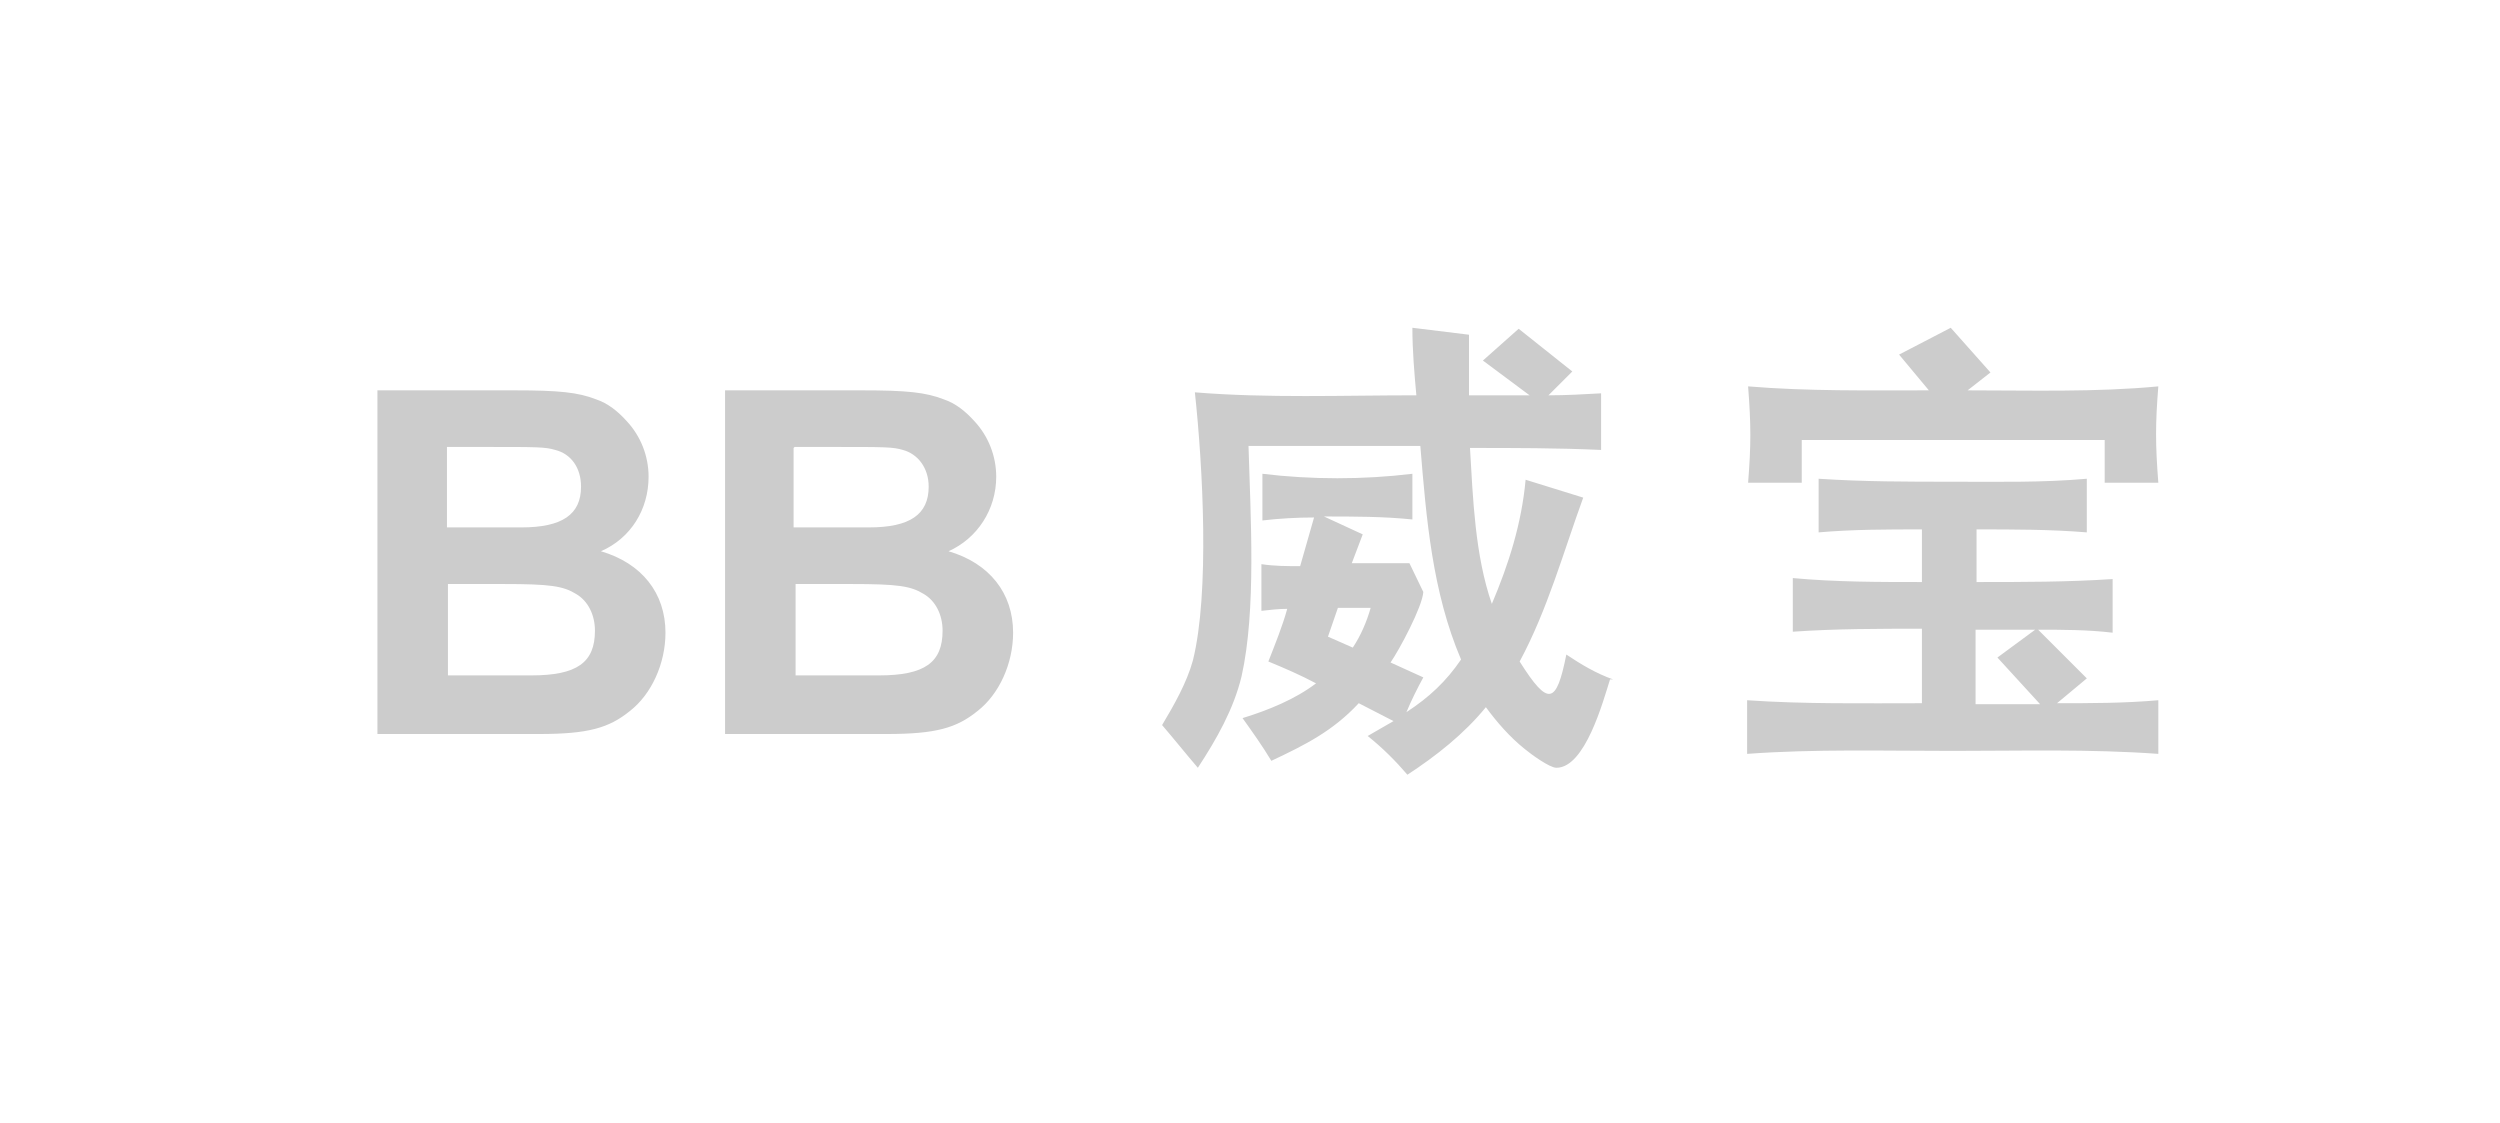 <?xml version="1.0" encoding="UTF-8"?>
<svg xmlns="http://www.w3.org/2000/svg" id="Layer_1" viewBox="0 0 25.17 11.31">
  <defs>
    <style>.cls-1{fill:#ccc;}</style>
  </defs>
  <path class="cls-1" d="M20.54,7.09h-.65v-.75c.2,0,.4,0,.6,0l-.38,.28,.43,.47Zm1.19,.5v-.54c-.34,.03-.68,.03-1.02,.03l.3-.25-.49-.49c.25,0,.5,0,.75,.03v-.54c-.45,.03-.91,.03-1.37,.03v-.53c.37,0,.75,0,1.11,.03v-.54c-.45,.04-.9,.03-1.35,.03s-.9,0-1.35-.03v.54c.34-.03,.69-.03,1.04-.03v.53c-.43,0-.87,0-1.3-.04v.54c.43-.03,.87-.03,1.3-.03v.75c-.59,0-1.18,.01-1.76-.03v.54c.68-.05,1.38-.03,2.07-.03s1.38-.02,2.07,.03m0-2.73c-.03-.39-.03-.59,0-.97-.63,.06-1.29,.04-1.92,.04l.23-.18-.4-.45-.52,.27,.3,.36c-.61,0-1.22,.01-1.82-.04,.03,.39,.03,.59,0,.97h.54v-.43h3.05v.43h.54Zm-7.93,1.26c-.04,.14-.1,.28-.18,.4l-.25-.11,.1-.29h.33Zm2.44,.72c-.17-.06-.32-.15-.47-.25-.1,.5-.18,.53-.47,.07,.28-.52,.44-1.1,.64-1.65l-.58-.18c-.04,.44-.17,.85-.34,1.25-.17-.49-.19-1.06-.22-1.57,.44,0,.88,0,1.32,.02v-.57c-.18,.01-.35,.02-.53,.02l.24-.24-.54-.43-.36,.32c.16,.12,.31,.23,.47,.35h-.61v-.61l-.57-.07c0,.23,.02,.46,.04,.68-.74,0-1.5,.03-2.23-.03,.08,.74,.15,2.02-.02,2.7-.06,.22-.19,.45-.31,.65,.12,.14,.24,.29,.36,.43,.19-.29,.36-.59,.44-.92,.15-.67,.09-1.62,.07-2.32,.58,0,1.15,0,1.73,0,.06,.73,.12,1.47,.41,2.15-.15,.22-.32,.38-.55,.53,.05-.12,.11-.24,.17-.35l-.33-.15c.09-.13,.32-.56,.33-.71l-.14-.29h-.58l.11-.29-.39-.18c.3,0,.6,0,.89,.03v-.46c-.49,.06-1.02,.06-1.51,0v.47c.17-.02,.35-.03,.52-.03l-.14,.49c-.13,0-.26,0-.39-.02v.47c.09-.01,.17-.02,.26-.02-.05,.18-.12,.35-.19,.53,.17,.07,.33,.14,.48,.22-.21,.16-.48,.27-.74,.35,.1,.14,.2,.28,.29,.43,.34-.16,.62-.3,.88-.58,.12,.06,.23,.12,.35,.18-.09,.05-.17,.1-.26,.15,.15,.12,.28,.25,.4,.39,.29-.19,.57-.41,.79-.68,.11,.15,.24,.3,.39,.42,.06,.05,.25,.19,.32,.19,.29,0,.47-.67,.54-.89m-8.21-.96h.57c.47,0,.6,.02,.73,.1,.12,.07,.19,.21,.19,.37,0,.32-.18,.45-.64,.45h-.84v-.92Zm0-1.38h.4c.51,0,.59,0,.69,.03,.15,.04,.26,.18,.26,.37,0,.28-.19,.41-.6,.41h-.76v-.8Zm-.7-.58v3.47h1.63c.49,0,.7-.06,.91-.23,.22-.17,.36-.48,.36-.79,0-.4-.24-.7-.65-.82,.29-.13,.48-.42,.48-.75,0-.21-.08-.41-.22-.56-.09-.1-.19-.18-.31-.22-.18-.07-.37-.09-.82-.09h-1.38Zm-2.8,1.96h.57c.47,0,.6,.02,.73,.1,.12,.07,.19,.21,.19,.37,0,.32-.18,.45-.64,.45h-.84v-.92Zm0-1.38h.4c.51,0,.59,0,.69,.03,.16,.04,.26,.18,.26,.37,0,.28-.19,.41-.6,.41h-.75v-.8Zm-.7-.58v3.47h1.63c.49,0,.7-.06,.91-.23,.22-.17,.36-.48,.36-.79,0-.4-.24-.7-.65-.82,.3-.13,.48-.42,.48-.75,0-.21-.08-.41-.22-.56-.09-.1-.19-.18-.31-.22-.18-.07-.37-.09-.82-.09h-1.38Z"></path>
</svg>
